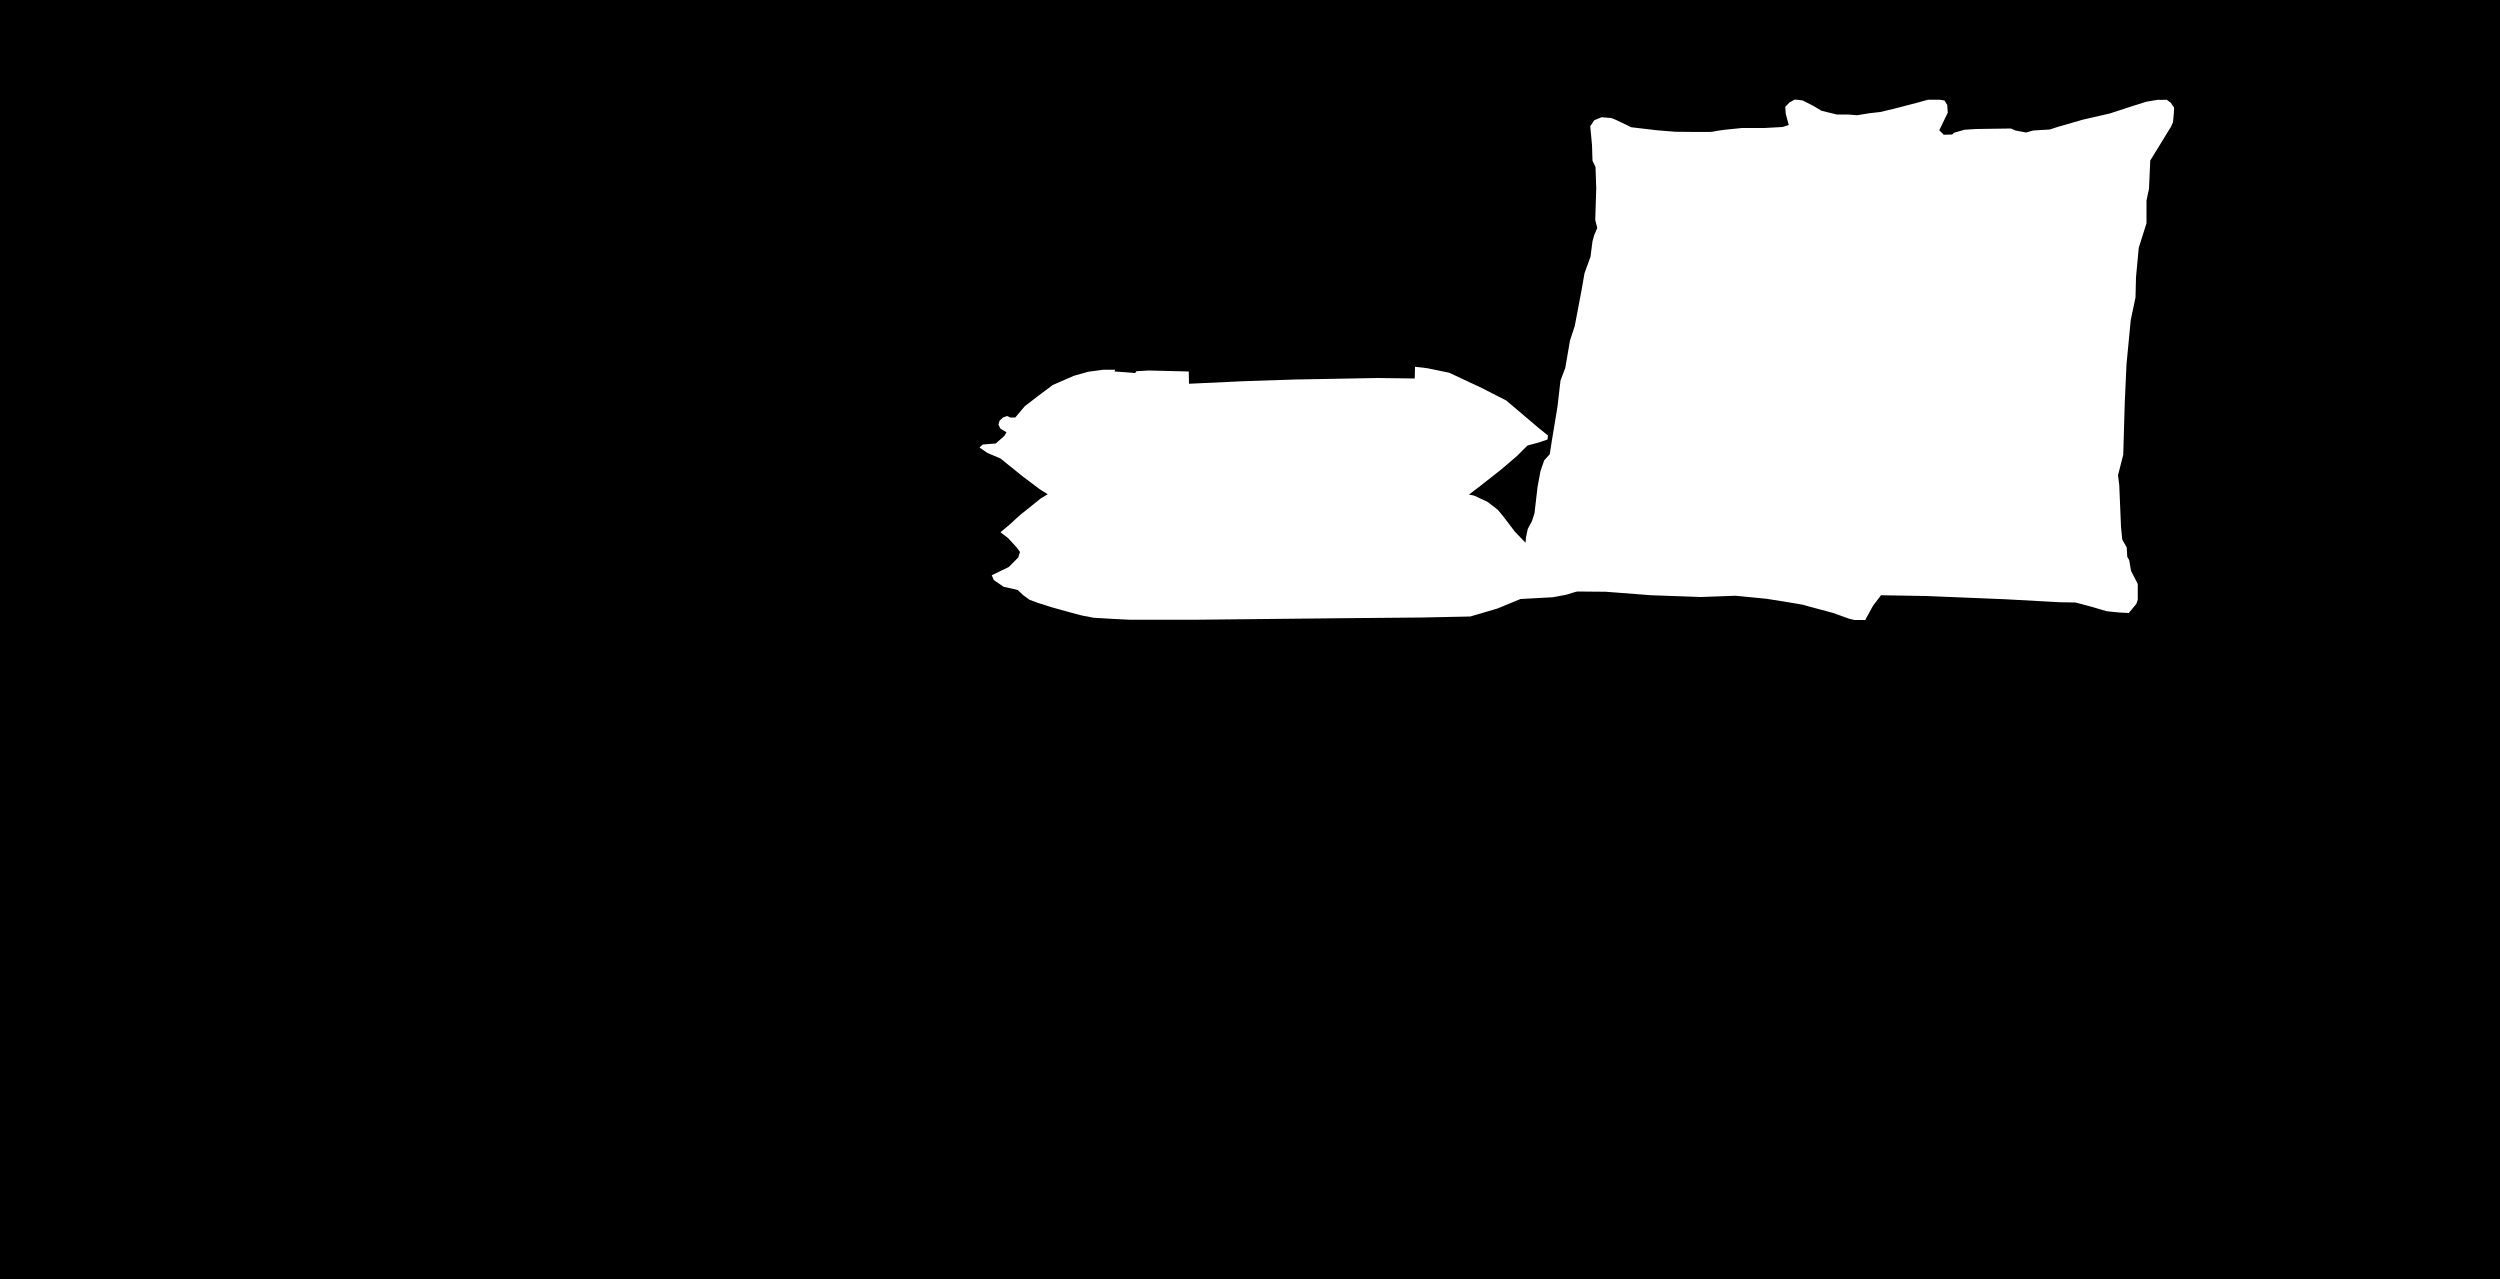 <?xml version="1.0" encoding="utf-8"?>
<!-- Generator: Adobe Illustrator 21.1.0, SVG Export Plug-In . SVG Version: 6.00 Build 0)  -->
<svg version="1.1" id="Layer_1" xmlns="http://www.w3.org/2000/svg" xmlns:xlink="http://www.w3.org/1999/xlink" x="0px" y="0px"
	 viewBox="0 0 1000 511.7" style="enable-background:new 0 0 1000 511.7;" xml:space="preserve">
<path d="M0,0v511.7h1000V0H0z M869.2,48.9c-0.1,0.3-0.8,1.8-0.8,1.8l-8.3,13.5l-0.5,11.3l-1,4.7v9.1l-3.1,9.8l-1.1,11.8l-0.2,8.1
	l-1.9,9l-1.7,17.7l-0.7,15.5l-0.6,20.7l-2.1,8.2l0.5,3.9l0.7,16.7l0.5,5.1l1.8,3.2l0.2,3.7l0.8,1.4l0.7,4.2l2.7,5.3c0,0,0,6.1,0,6.3
	s-0.6,1.7-0.6,1.7l-3,3.6l-3.8-0.2l-5-0.5l-6.1-1.8l-6.4-1.7l-6.2-0.1l-21.9-1.2l-31.7-1.3l-18-0.3l-3.2,4.2l-3.1,5.7h-4.3l-2.1-0.5
	c0,0-6.2-2.2-6.4-2.3s-11.4-3-11.8-3.2c-0.3-0.2-14.8-2.5-15-2.5s-12.3-1.2-12.3-1.2l-13.9,0.5l-19.8-0.7l-18.2-1.4l-11.4-0.1
	l-1.2,0.3l-3.2,1c0,0-5.2,1-5.4,1s-12.9,0.7-12.9,0.7l-9.2,3.8l-10.9,3.2l-19.2,0.4l-33.7,0.3l-57.4,0.6h-25.8
	c0,0-14.2-0.7-14.6-0.8c-0.4-0.1-3.8-0.8-4.2-0.8S421,243,421,243l-5.7-1.8l-3.5-1.3l-2.6-1.9l-2.1-2l-5.7-1.3l-3.9-2.7l-0.8-1.9
	l2.9-1.4l3.9-1.9l3.8-3.8l0.7-2.2l-1.3-1.8l-3.5-3.8l-3-2.3l3.8-3.2l3.8-3.5l8.6-6.9l2.7-1.6l-3.2-2l-6.9-5.2l-8.8-7.1l-5.2-2.2
	l-3.2-2.2l1.3-1.2l5.2-0.4l3.5-3.1l0.8-1.4l-2.4-1.4l-0.8-1.6l0.4-1.6l1.4-1.3l1.6-0.6l1.3,0.6h2l3.8-4.5l4.8-3.7l6.4-4.8l8.5-3.7
	l5.7-1.6l6-0.8h4.8l-0.3,0.7c0,0,7.8,0.5,8.1,0.6c0.3,0.1,0.6-0.7,0.6-0.7s4.6-0.3,5-0.3c0.4,0,16,0.4,16,0.4l0.1,4.9l21.4-1
	l21.2-0.7l33-0.6l14.7,0.2l0.1-4.7l5,0.6l8.7,1.8l13,6.1l9.8,5l13.2,11.2l3.5,2.8l-0.2,1.6l-3.5,1.2l-4.5,1.2l-4.2,4.2l-6.2,5.3
	l-8.9,7c0,0-4.4,3.3-4.1,3.2s2.2,0.4,2.2,0.4l5.3,2.5l4.1,3.2l2.3,2.8l4.4,5.8l4.3,4.5l0.2-2.2l0.7-3.3l1.7-3.2l1-3.1l1.2-10.4
	l1.2-6.5l1.5-4.3l2.2-2.4l0.8-5.2l1-6l1.3-7.9l1.2-10.4l1.9-5l1.9-11l1.9-5.8l2.7-14.2l1.2-6.9l2.4-6.6l0.8-6.2l0.7-2.5l1.2-2.8
	l-0.8-3.2l0.4-12.7l-0.3-8.5l-1.2-2.5l-0.2-6.3l-0.7-7.5l1.6-2.4l2.9-1.2c0,0,3.4,0.3,3.8,0.3c0.3,0,2.3,0.9,2.3,0.9l5.8,2.8
	l10.2,1.2c0,0,7,0.6,7.4,0.6c0.4,0,14.4,0.2,14.9,0c0.5-0.2,4.7-0.8,4.9-0.8s6.9-0.7,6.9-0.7h9l7.2-0.4l2.5-0.8l-1.2-4.5l-0.2-2.8
	l1.8-1.8c0,0,1.6-0.8,1.8-1s3.4,0.3,3.4,0.3l4.3,2.2l3.2,1.9l6.1,1.5h4.5l3.6,0.3l4.9-0.8l4.4-0.5l5.9-1.4l8.8-2.3l4.4-1.2h4.8
	l1.8,0.3l1.1,1.8l0.2,3.1l-3.4,7l1.8,1.8l3.4-0.1l0.7-0.7l4.2-1.2l4.6-0.3l14-0.2l1.8,0.8l4.2,0.8l2.9-0.8l6.6-0.4l3.4-1.1l9.7-2.8
	l10.9-2.5l9.8-3.2l4.8-1.5c0,0,4.5-0.8,4.8-0.8c0.3,0.1,3.4,0,3.4,0l1.6,1.2l1.3,1.9C869.8,43.3,869.2,48.6,869.2,48.9z"/>
</svg>
